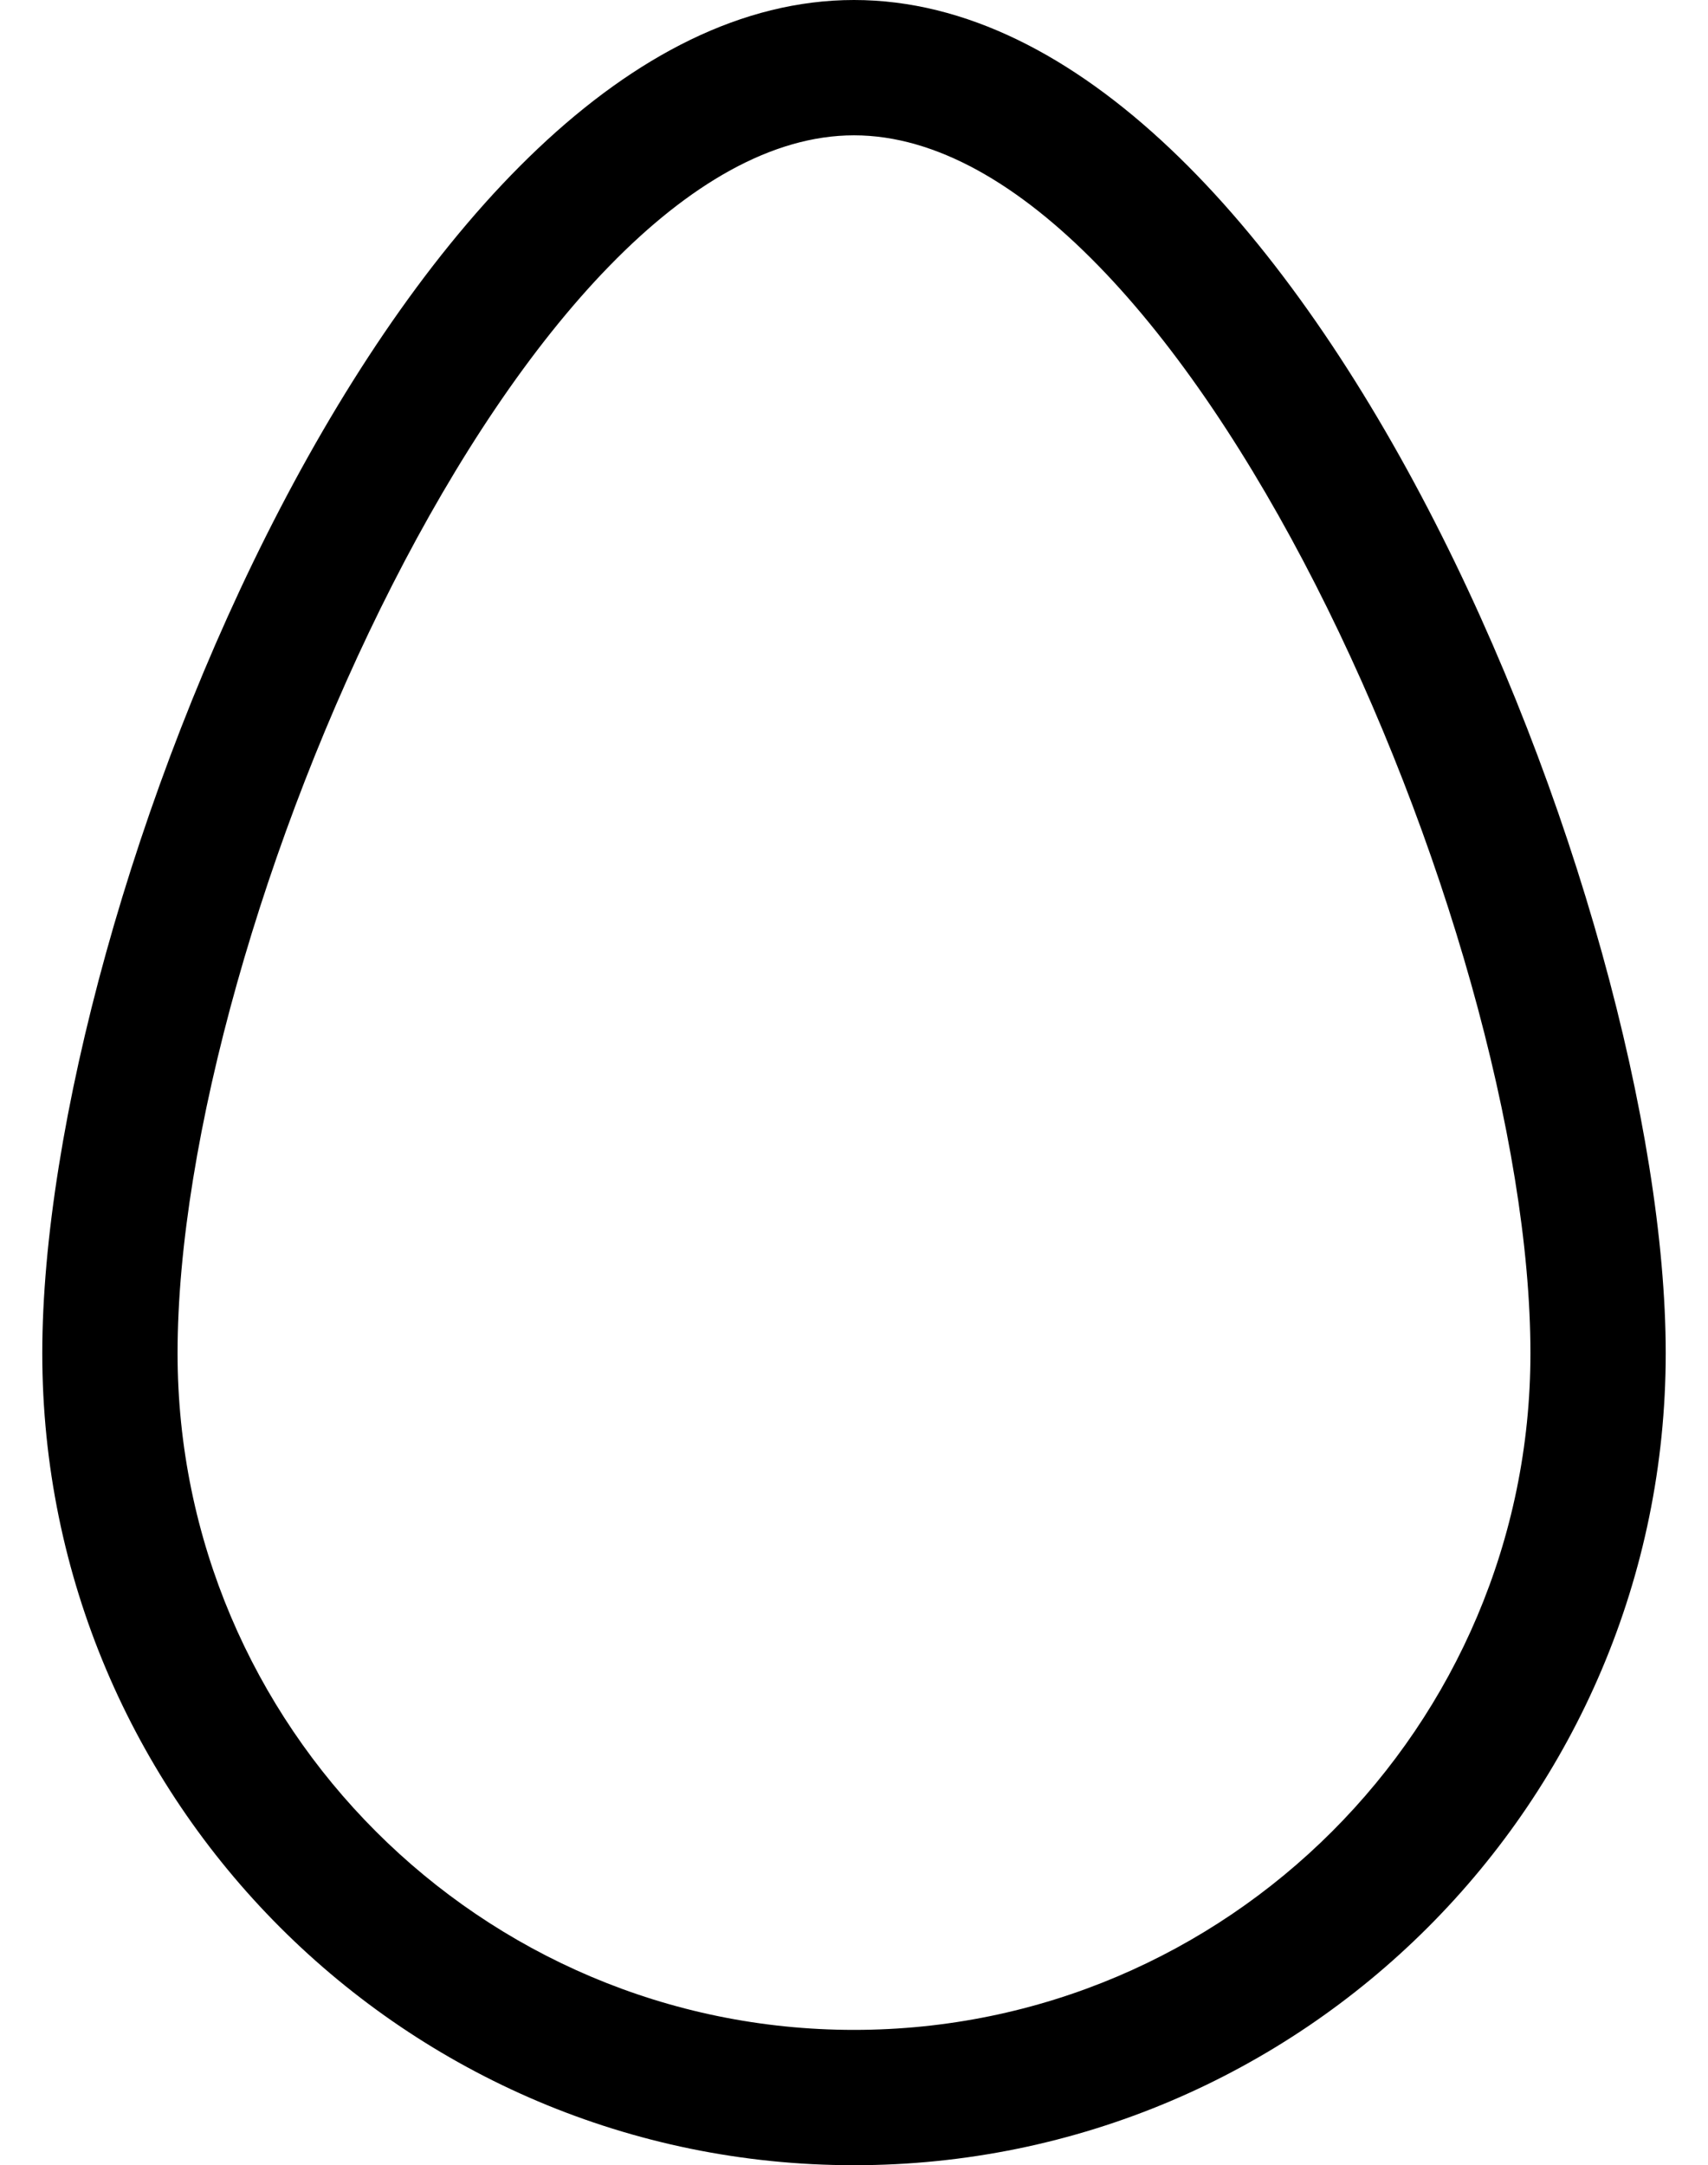 <?xml version="1.0" standalone="no"?>
<!DOCTYPE svg PUBLIC "-//W3C//DTD SVG 1.1//EN" "http://www.w3.org/Graphics/SVG/1.1/DTD/svg11.dtd" >
<svg xmlns="http://www.w3.org/2000/svg" xmlns:xlink="http://www.w3.org/1999/xlink" version="1.1" viewBox="-10 0 404 512">
   <path fill="currentColor"
d="M192 0c106 0 192 214 192 320s-86 192 -192 192s-192 -86 -192 -192s86 -320 192 -320zM192 480c88.22 0 160 -71.78 160 -160c0 -100.72 -82.24 -288 -160 -288s-160 187.28 -160 288c0 88.22 71.78 160 160 160z" />
</svg>
